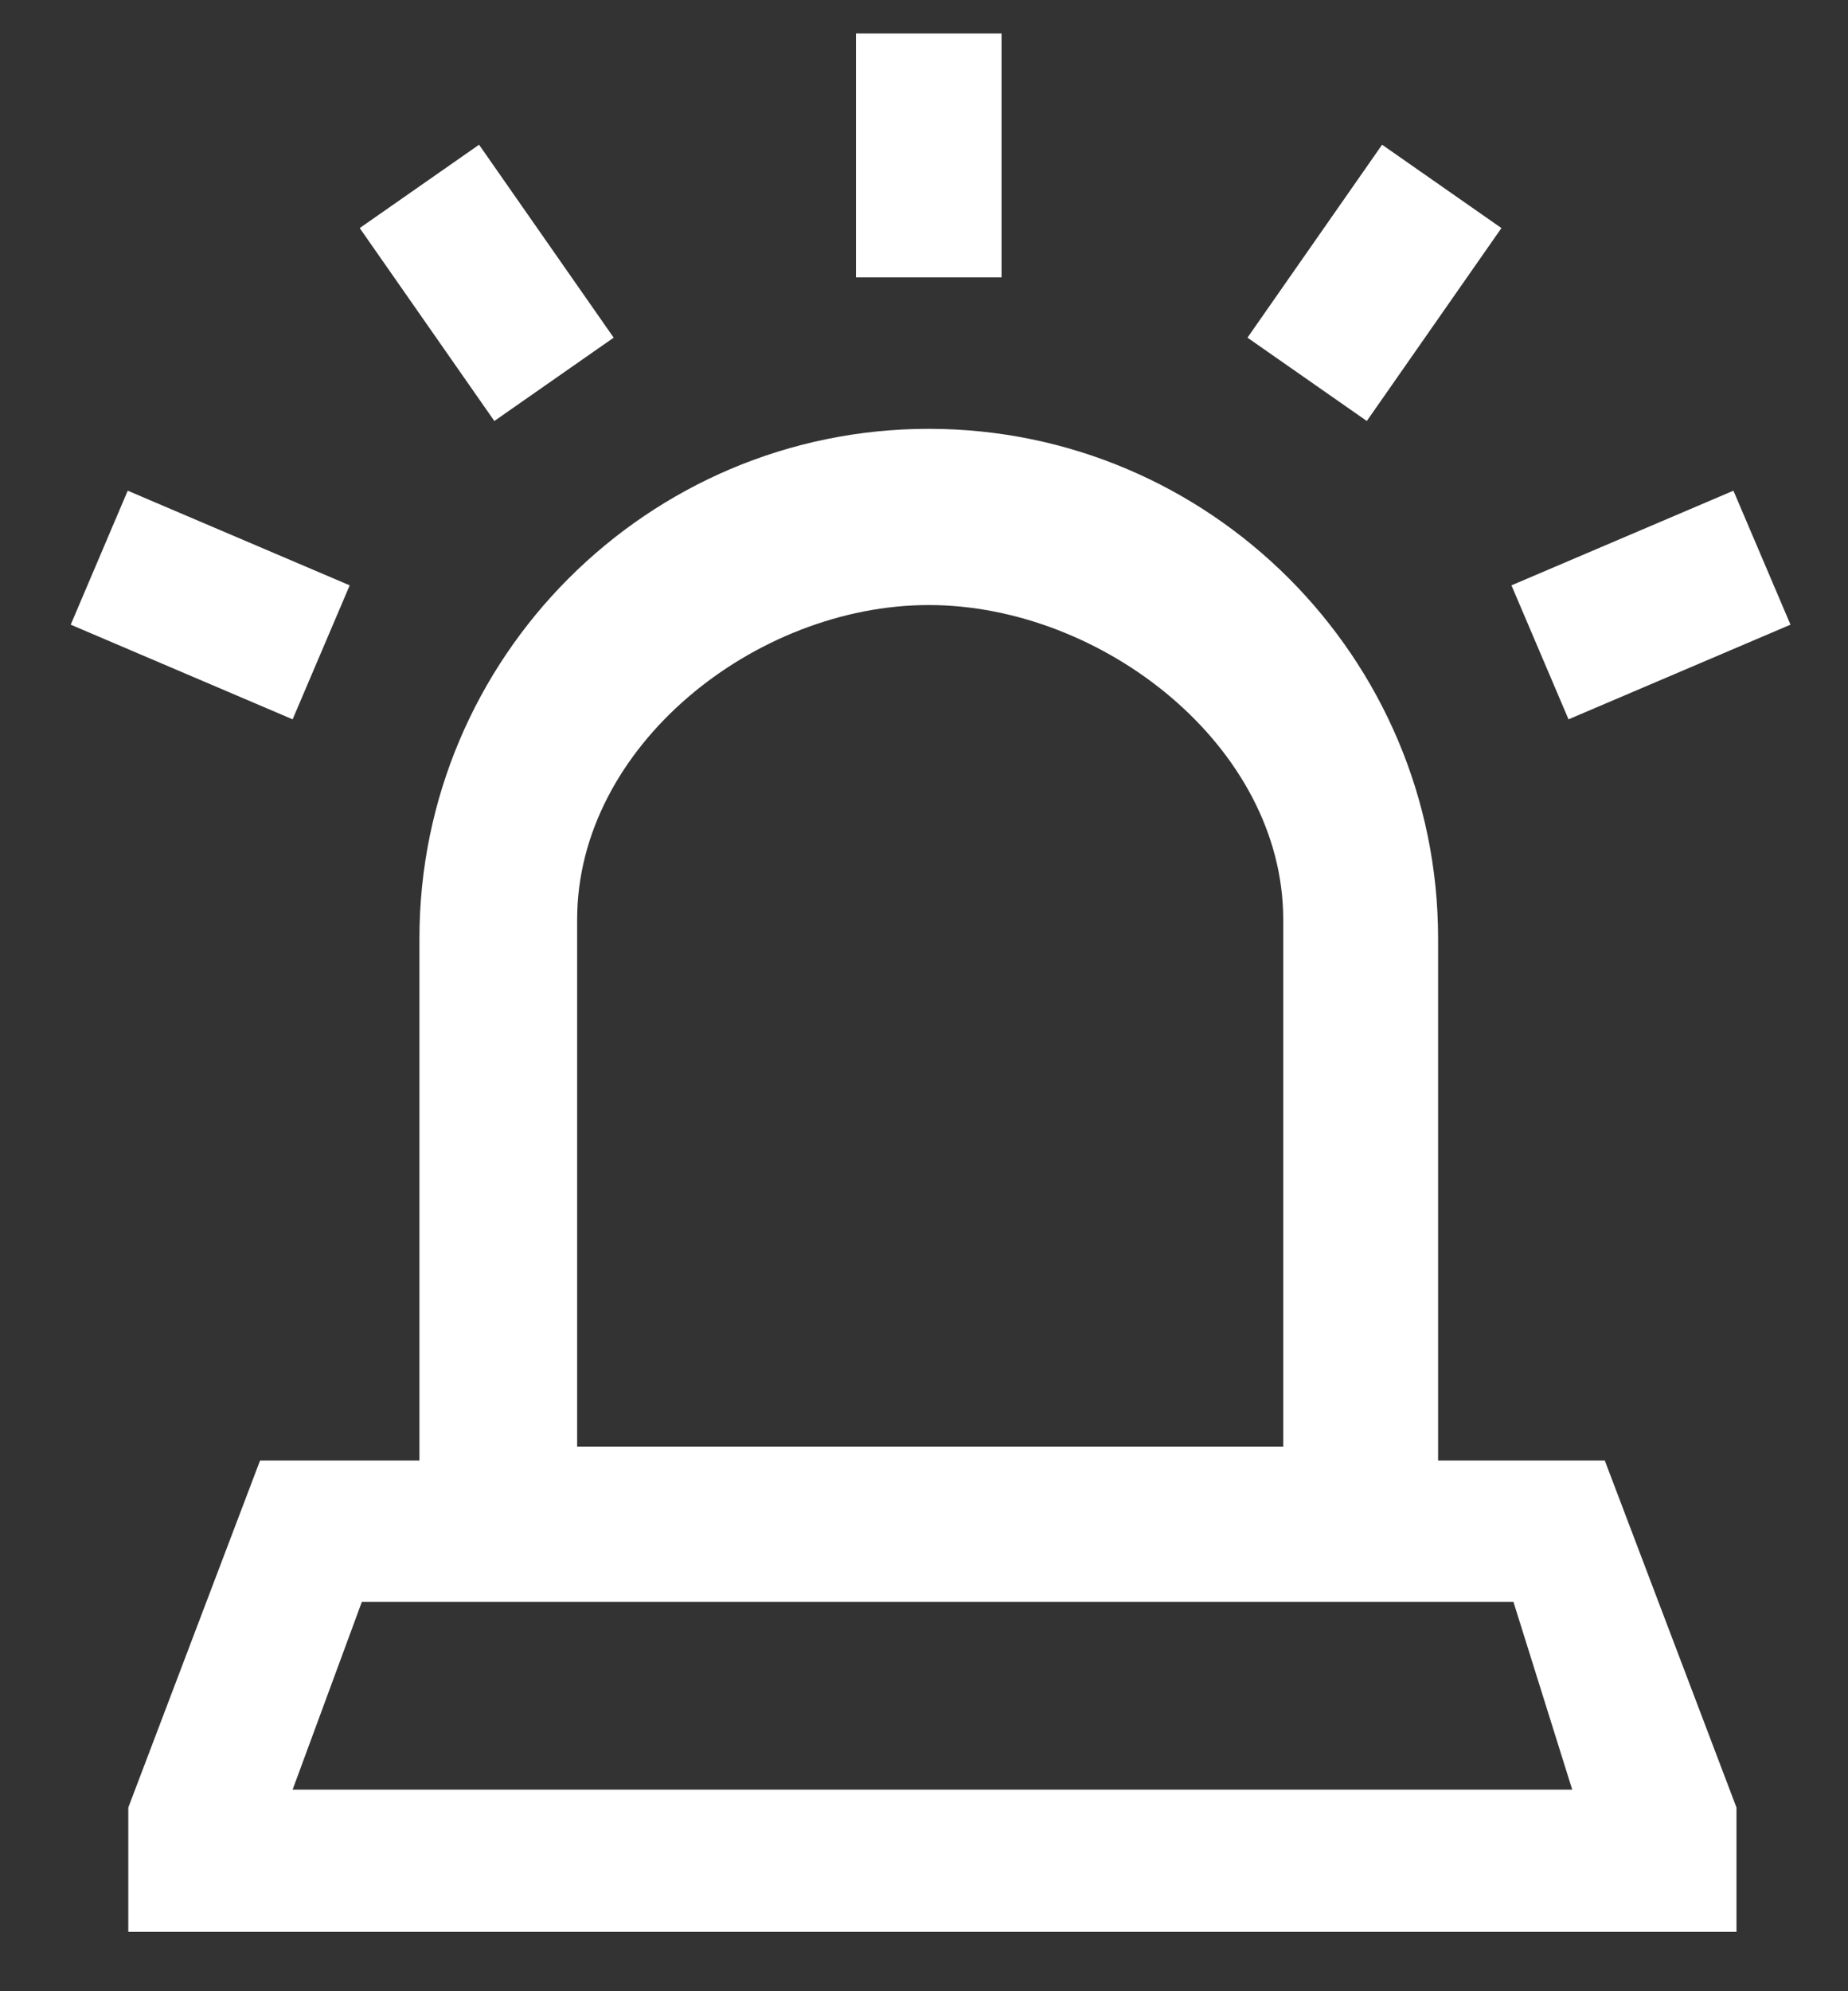 <svg width="26" height="28" viewBox="0 0 26 28" fill="none" xmlns="http://www.w3.org/2000/svg">
<rect x="0" y="0" width="26" height="28" fill="#333333" stroke="none"/>
<path fill-rule="evenodd" clip-rule="evenodd" d="M14.091 3.901H12.043V0.471H14.091V3.901ZM8.634 4.748L6.74 2.035L5.061 3.207L6.955 5.92L8.634 4.748ZM4.117 10.115L4.92 8.231L1.797 6.9L0.995 8.784L4.117 10.115ZM21.124 3.207L19.445 2.035L17.551 4.748L19.23 5.92L21.124 3.207ZM25.191 8.784L24.388 6.9L21.265 8.231L22.068 10.115L25.191 8.784ZM22.578 20.537L24.431 25.417V27.165L1.805 27.165V25.417L3.659 20.537H5.901V13.197C5.901 9.245 9.115 6.03 13.067 6.03C17.019 6.03 20.233 9.245 20.233 13.197V20.537H22.578ZM8.12 20.343H12.185H13.954H18.054V12.93C18.054 10.492 15.506 8.508 13.067 8.508C10.628 8.508 8.12 10.492 8.12 12.93V20.343ZM22.12 25.165L21.293 22.525L5.091 22.525L4.117 25.165L22.12 25.165Z" fill="white"/>
</svg>
